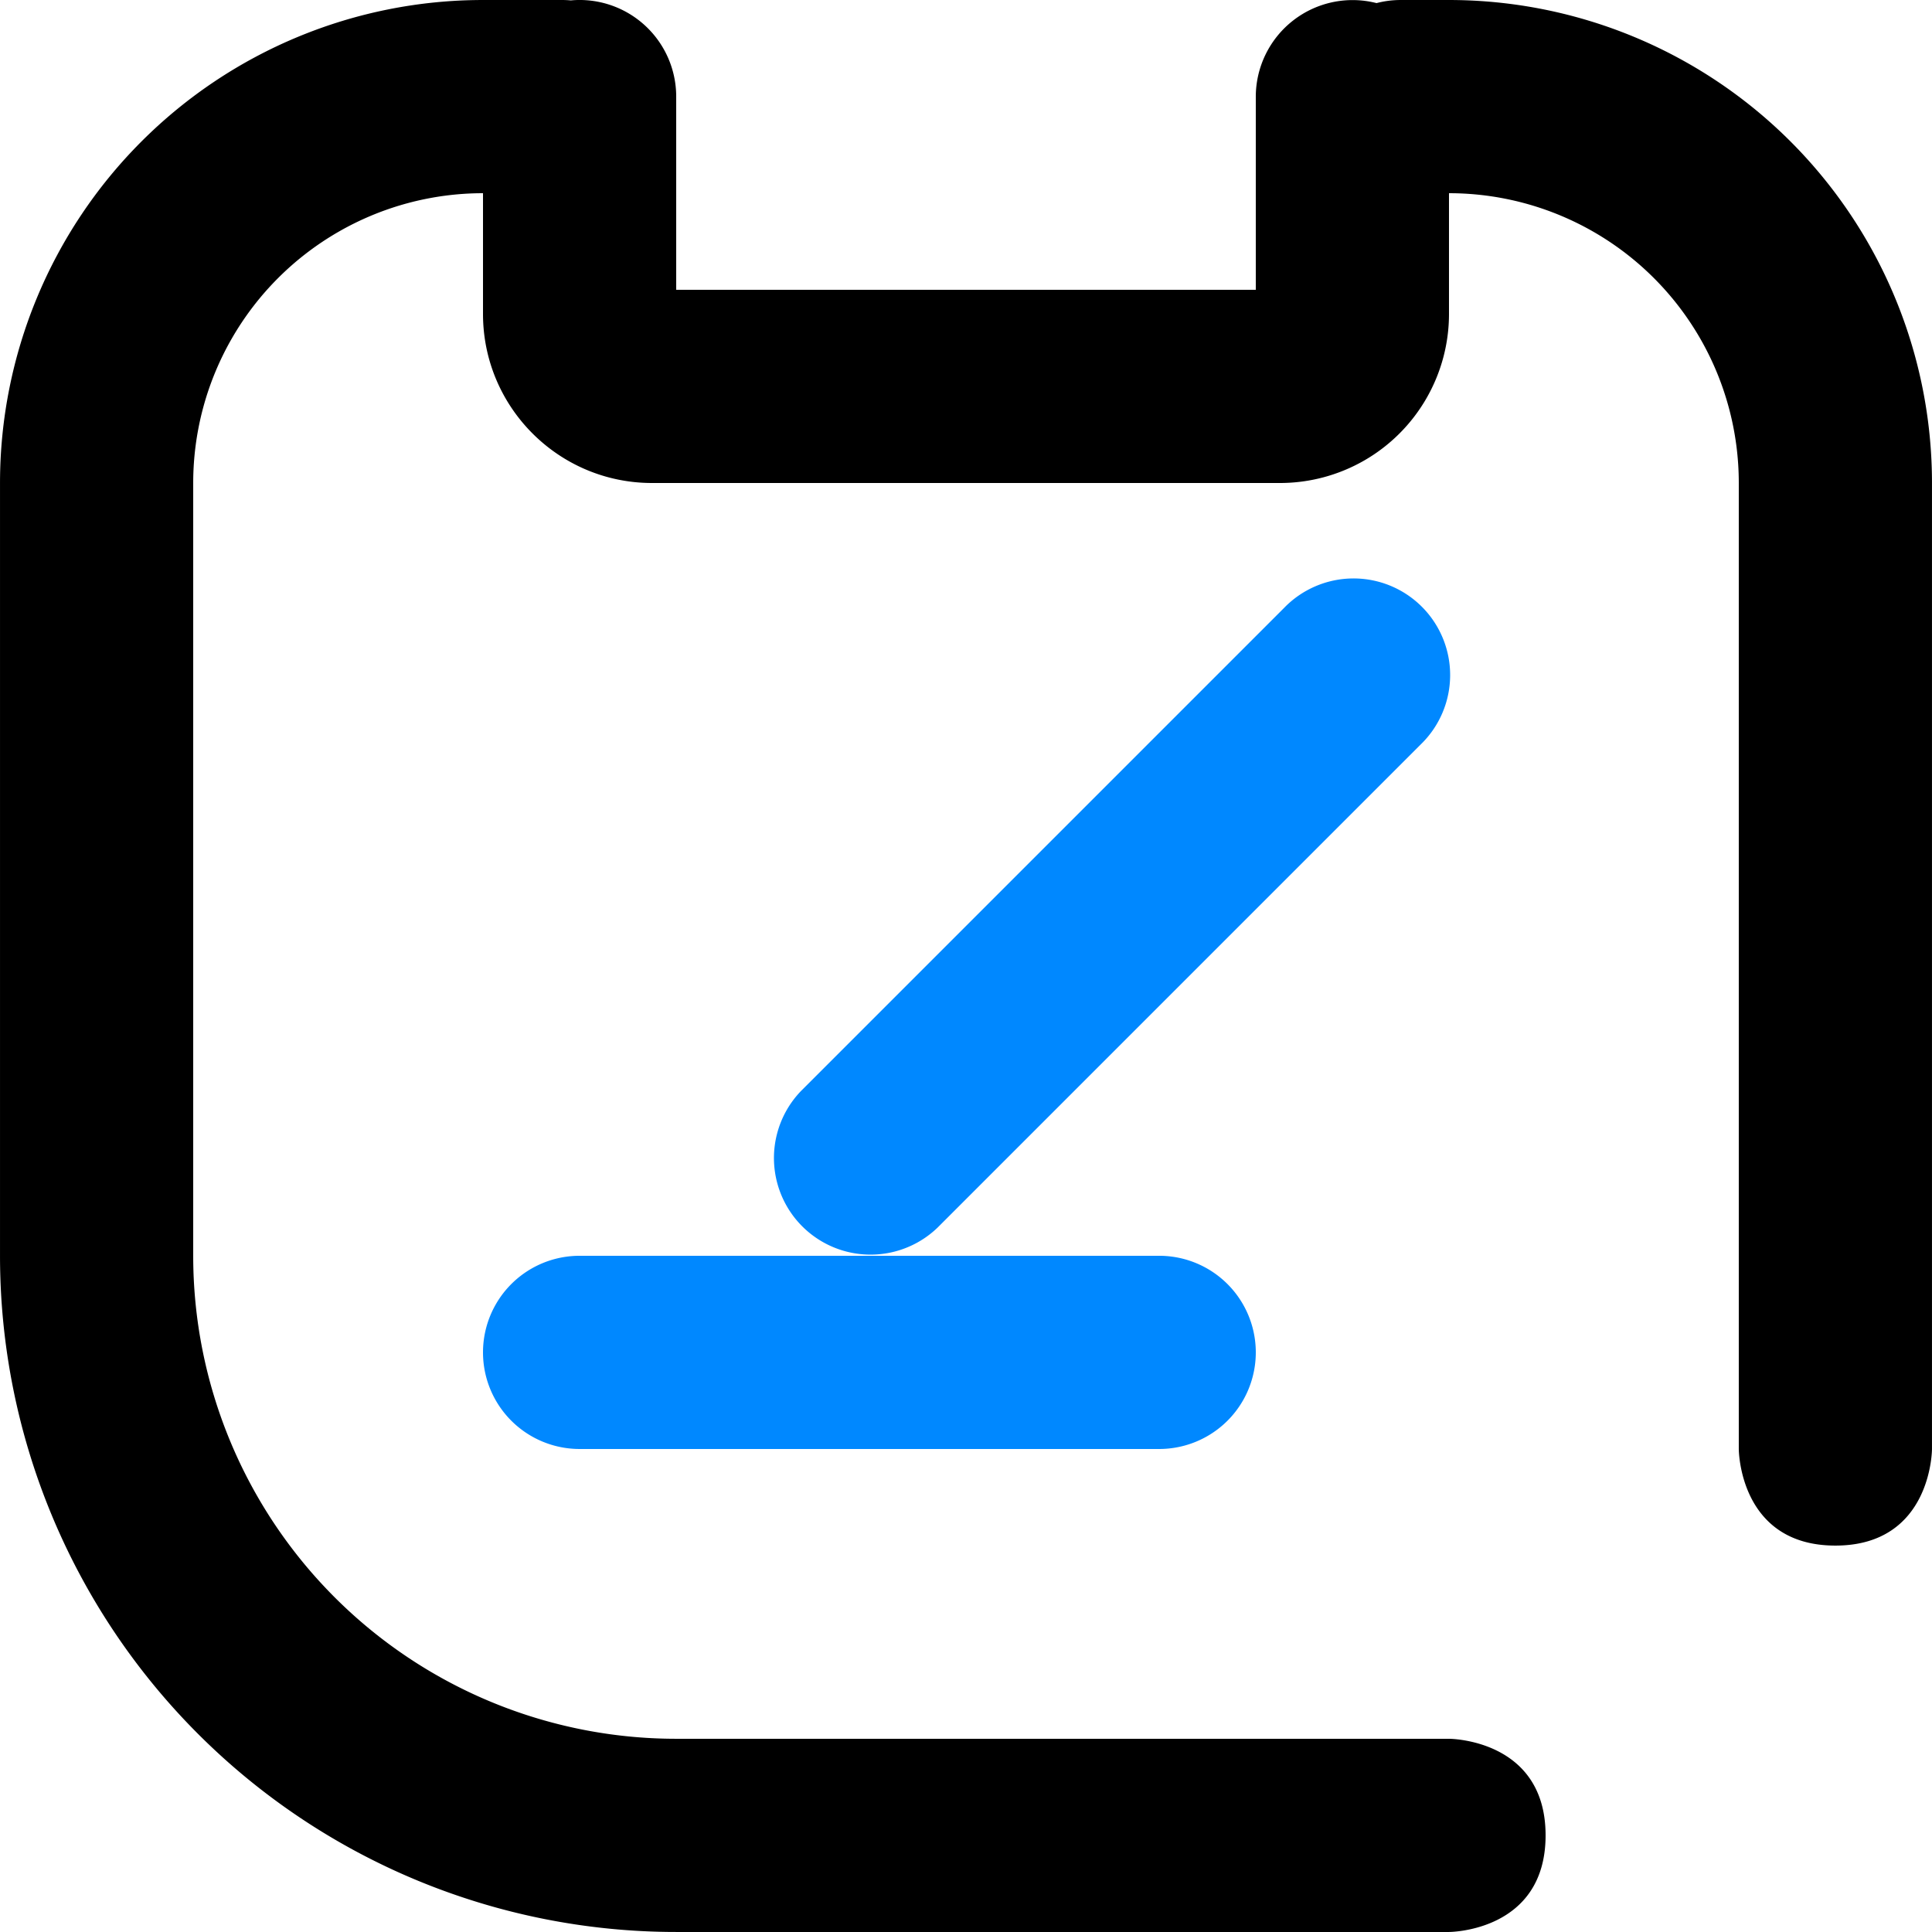 <?xml version="1.0" standalone="no"?><!DOCTYPE svg PUBLIC "-//W3C//DTD SVG 1.1//EN" "http://www.w3.org/Graphics/SVG/1.1/DTD/svg11.dtd"><svg t="1744212026168" class="icon" viewBox="0 0 1024 1024" version="1.1" xmlns="http://www.w3.org/2000/svg" p-id="31308" xmlns:xlink="http://www.w3.org/1999/xlink" width="200" height="200"><path d="M256.002 102.402v63.999C256.002 215.859 296.142 256 345.601 256h332.795A89.599 89.599 0 0 0 767.995 166.401V102.402a153.598 153.598 0 0 1 153.598 153.598v511.993s0 51.199 51.199 51.199 51.199-51.199 51.199-51.199V256a255.996 255.996 0 0 0-255.996-255.996h-25.6c-4.403 0-8.704 0.563-12.8 1.638A51.302 51.302 0 0 0 665.596 51.202v102.399H358.401V51.202A51.199 51.199 0 0 0 302.542 0.208 51.865 51.865 0 0 0 297.985 0.003H256.002a255.996 255.996 0 0 0-255.996 255.996v409.594a358.395 358.395 0 0 0 358.395 358.395h409.594s51.199 0 51.199-51.199-51.199-51.199-51.199-51.199H358.401a255.996 255.996 0 0 1-255.996-255.996V256a153.598 153.598 0 0 1 153.598-153.598z" fill="#000000" p-id="31309"></path><path d="M680.598 322.2a51.199 51.199 0 1 1 72.396 72.396l-255.996 255.996a51.199 51.199 0 0 1-72.396-72.396l255.996-255.996z" fill="#0088FF" p-id="31310"></path><path d="M307.201 767.993a51.199 51.199 0 1 1 0-102.399h307.196a51.199 51.199 0 1 1 0 102.399H307.201z" fill="#0088FF" p-id="31311"></path></svg>